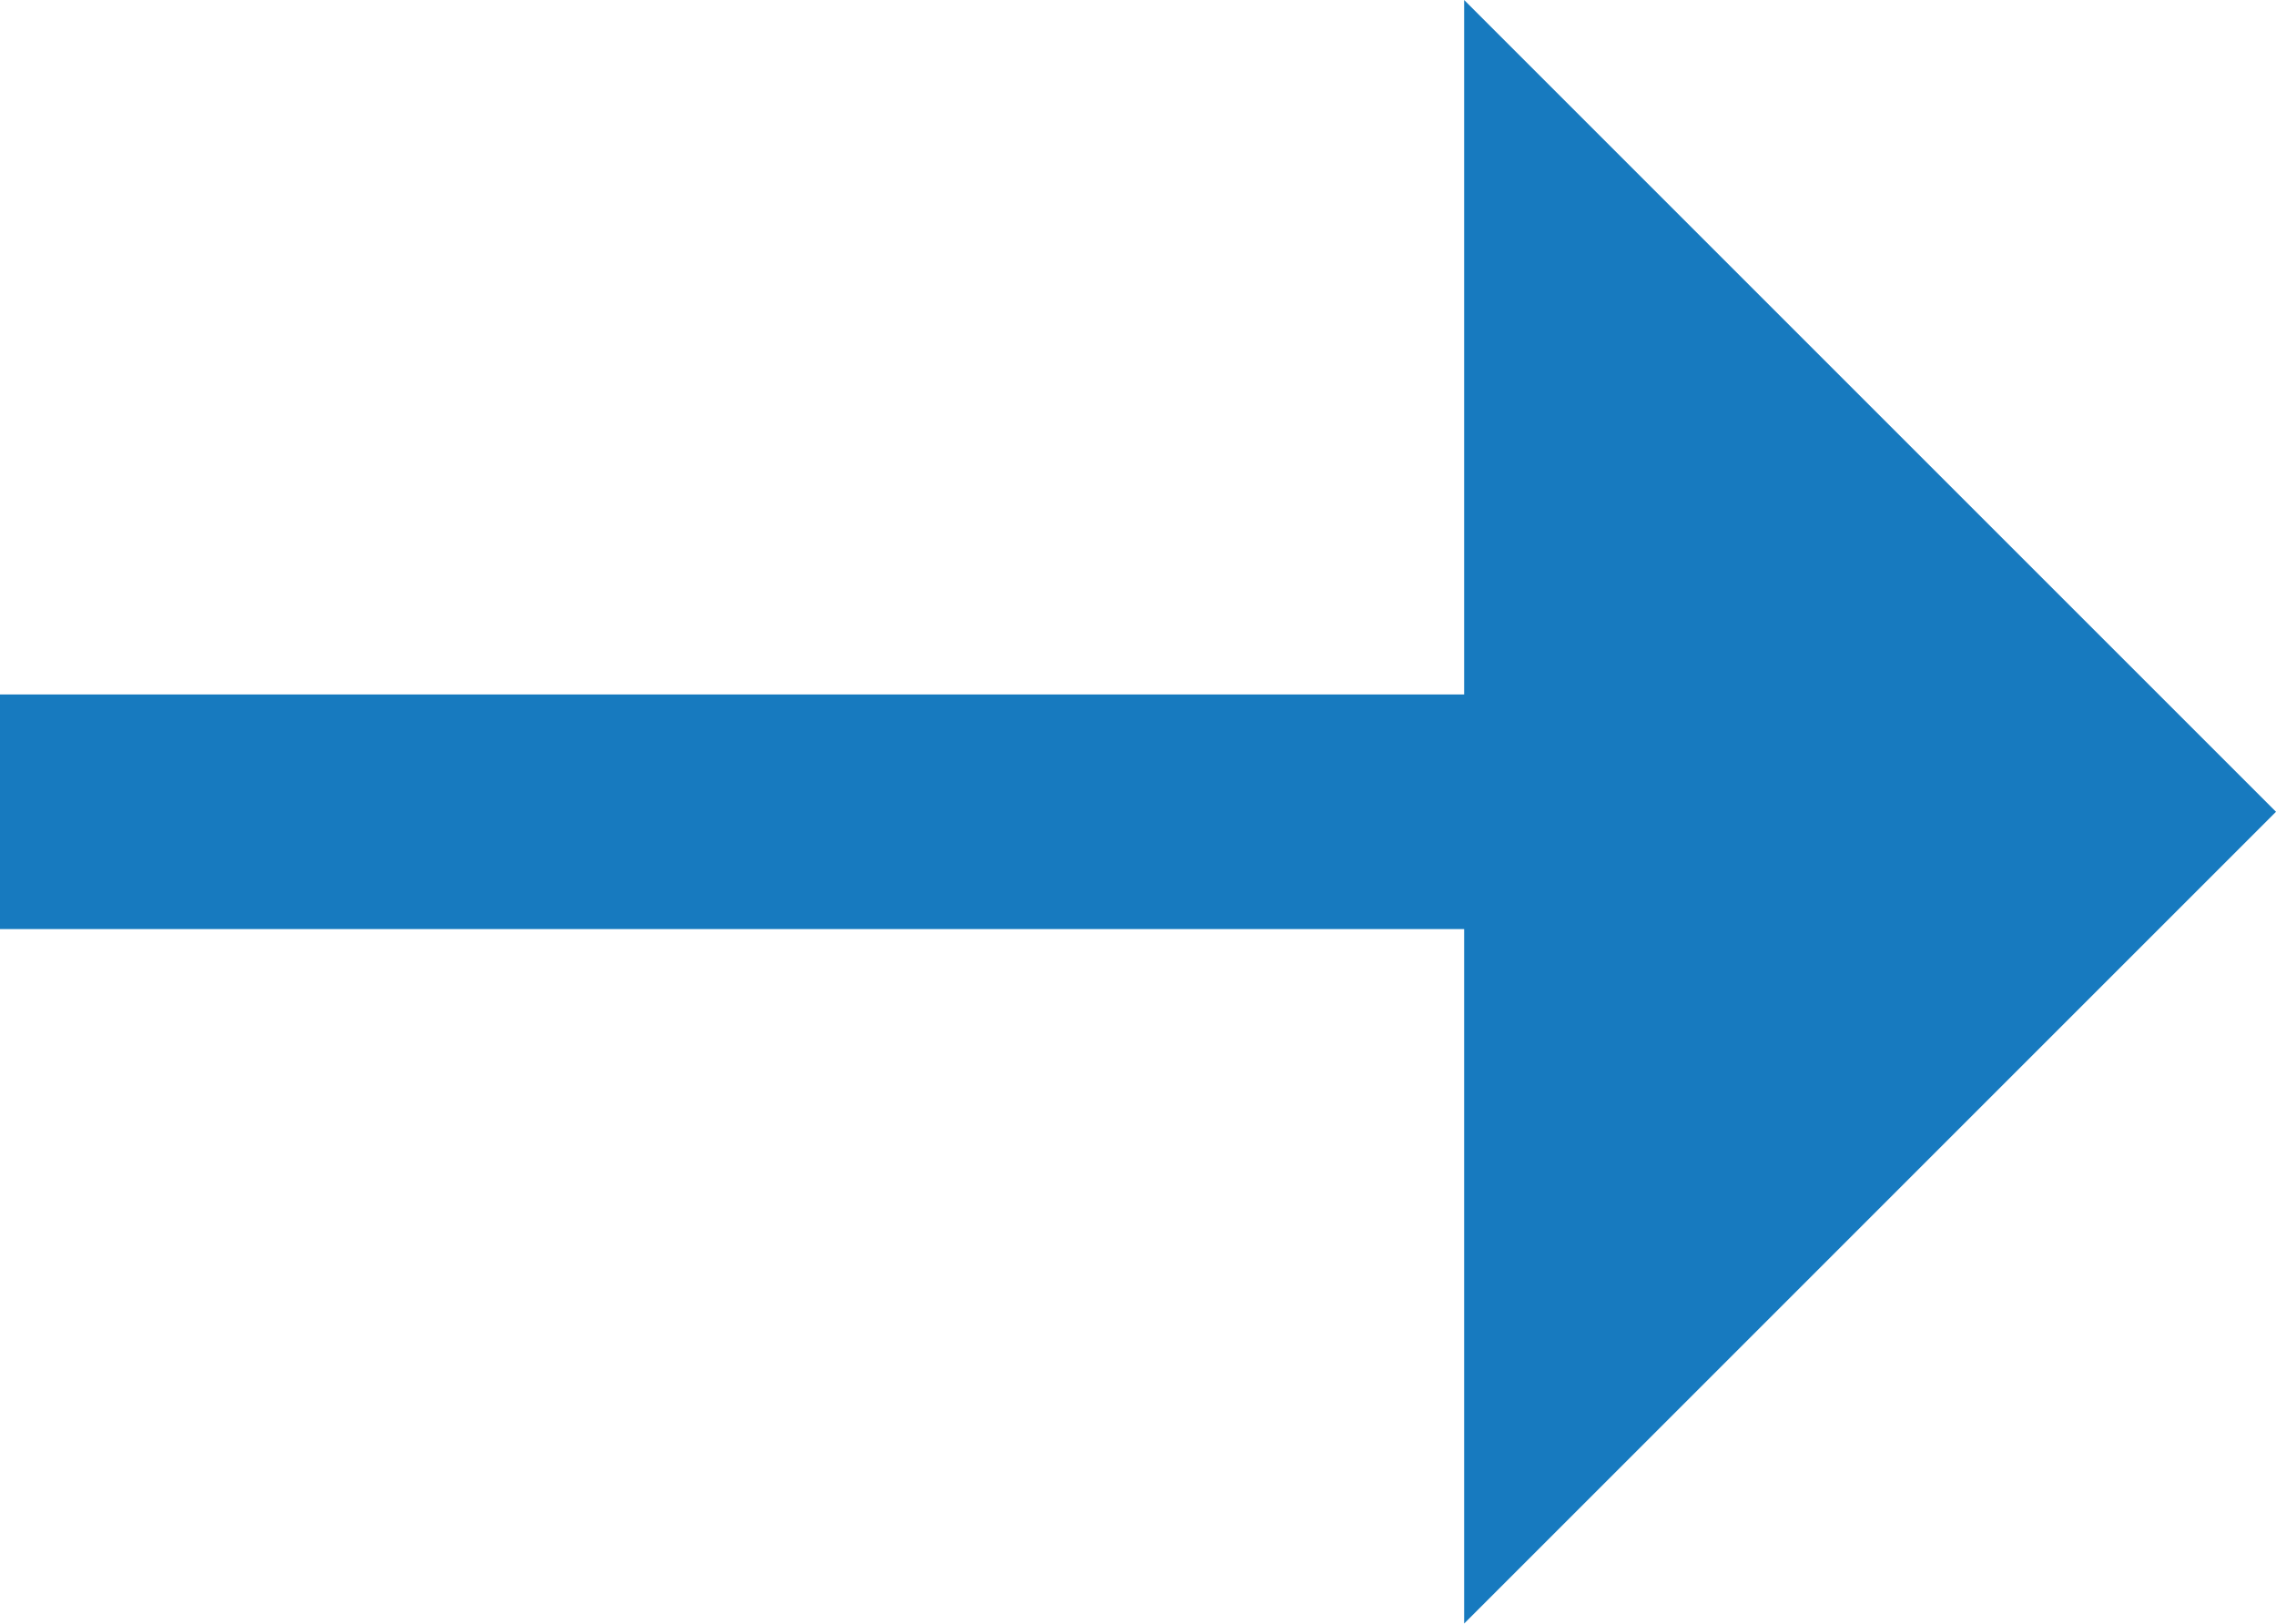 <svg xmlns="http://www.w3.org/2000/svg" viewBox="0 0 9.7 6.92"><defs><style>.cls-1{fill:none;stroke:#177abf;stroke-miterlimit:7;}.cls-2{fill:#177abf;}</style></defs><g id="Layer_2" data-name="Layer 2"><g id="Grid"><line class="cls-1" y1="3.46" x2="6.7" y2="3.46"/><polygon class="cls-2" points="6.24 0 6.24 6.92 9.7 3.46 6.24 0"/></g></g></svg>